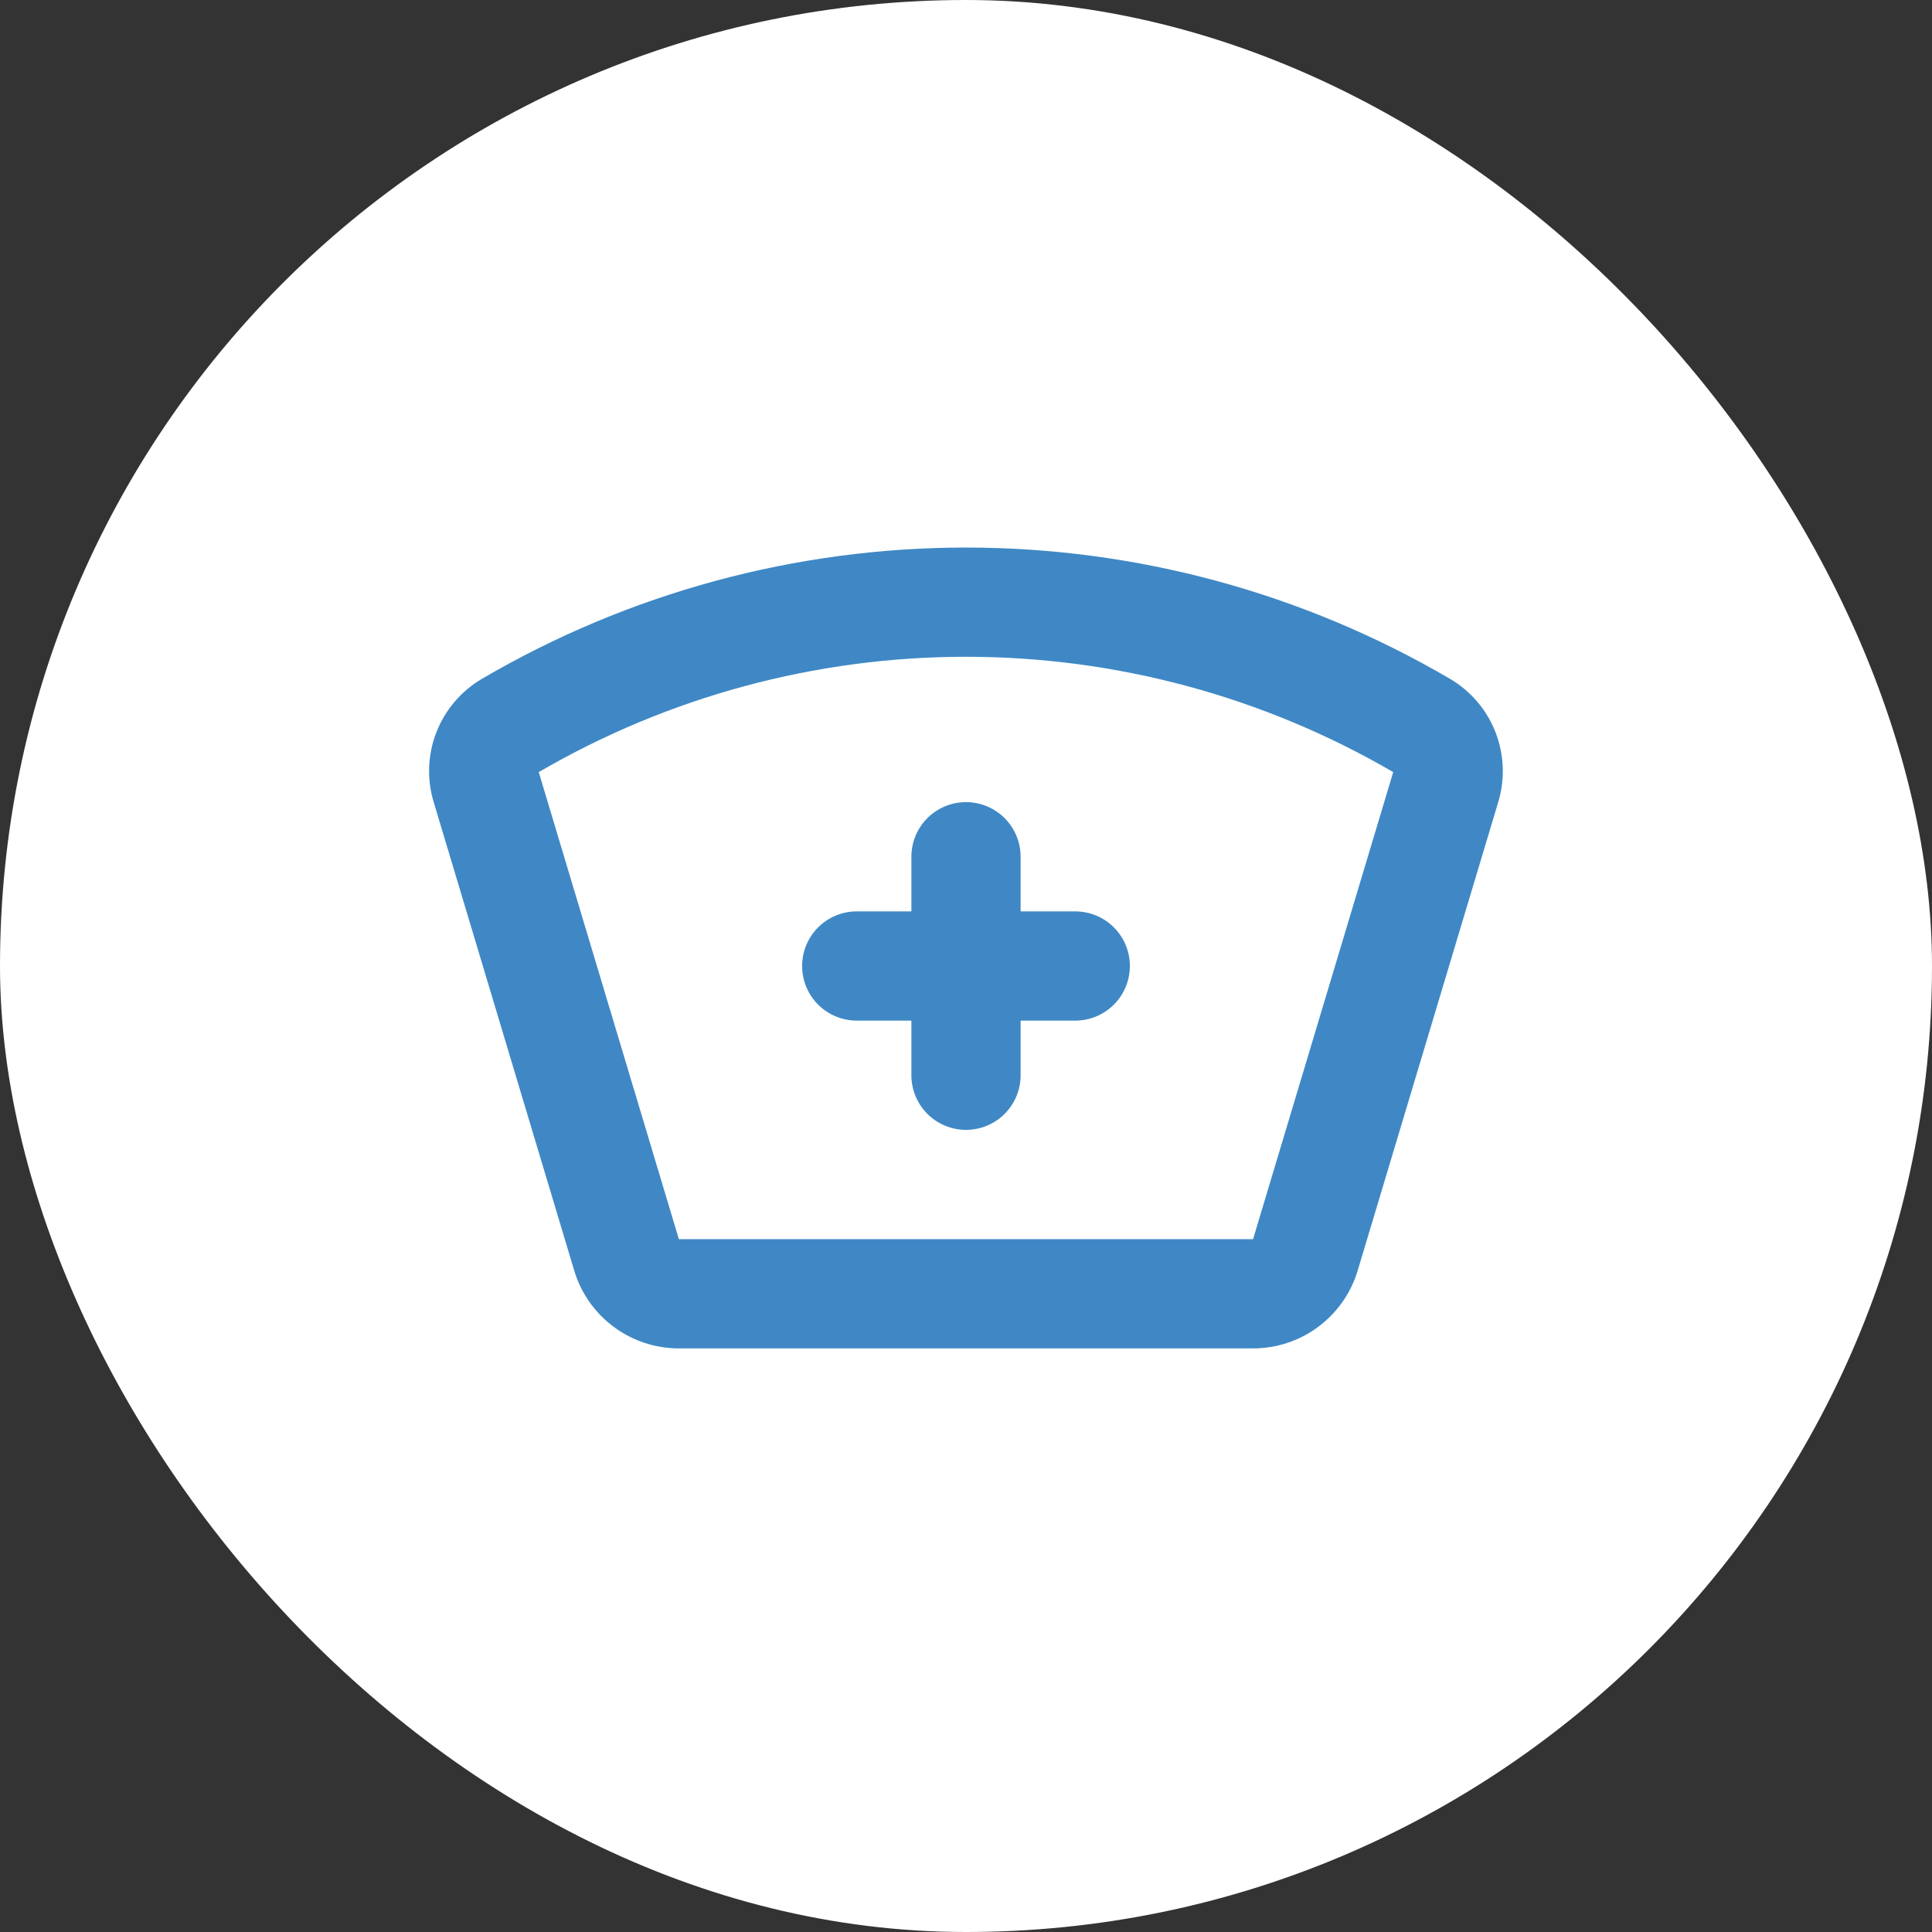 <svg width="56" height="56" viewBox="0 0 56 56" fill="none" xmlns="http://www.w3.org/2000/svg">
<rect x="0" y="0" width="56" height="56" fill="#333333" stroke="none"/>
<rect width="56" height="56" rx="28" fill="white"/>
<path d="M23.25 28C23.25 27.58 23.417 27.177 23.714 26.88C24.011 26.584 24.413 26.417 24.833 26.417H26.417V24.833C26.417 24.413 26.584 24.011 26.88 23.714C27.177 23.417 27.58 23.25 28 23.25C28.42 23.25 28.823 23.417 29.12 23.714C29.416 24.011 29.583 24.413 29.583 24.833V26.417H31.167C31.587 26.417 31.989 26.584 32.286 26.88C32.583 27.177 32.75 27.58 32.75 28C32.75 28.42 32.583 28.823 32.286 29.12C31.989 29.416 31.587 29.583 31.167 29.583H29.583V31.167C29.583 31.587 29.416 31.989 29.12 32.286C28.823 32.583 28.42 32.75 28 32.75C27.58 32.75 27.177 32.583 26.88 32.286C26.584 31.989 26.417 31.587 26.417 31.167V29.583H24.833C24.413 29.583 24.011 29.416 23.714 29.12C23.417 28.823 23.25 28.42 23.25 28Z" fill="#3F88C5"/>
<path fill-rule="evenodd" clip-rule="evenodd" d="M13.969 19.676C18.225 17.184 23.068 15.871 27.999 15.871C32.931 15.871 37.773 17.184 42.029 19.676C42.631 20.029 43.096 20.576 43.349 21.227C43.602 21.878 43.628 22.596 43.423 23.263L39.353 36.828C39.158 37.48 38.757 38.051 38.212 38.457C37.666 38.864 37.003 39.084 36.323 39.084H19.677C18.996 39.084 18.333 38.865 17.787 38.458C17.24 38.052 16.839 37.48 16.644 36.828L12.575 23.263C12.369 22.596 12.395 21.878 12.648 21.227C12.902 20.576 13.367 20.029 13.969 19.676ZM15.616 22.381L19.677 35.917H36.321L40.383 22.38C36.623 20.19 32.35 19.037 27.999 19.037C23.649 19.037 19.376 20.19 15.616 22.38" fill="#3F88C5"/>
</svg>
